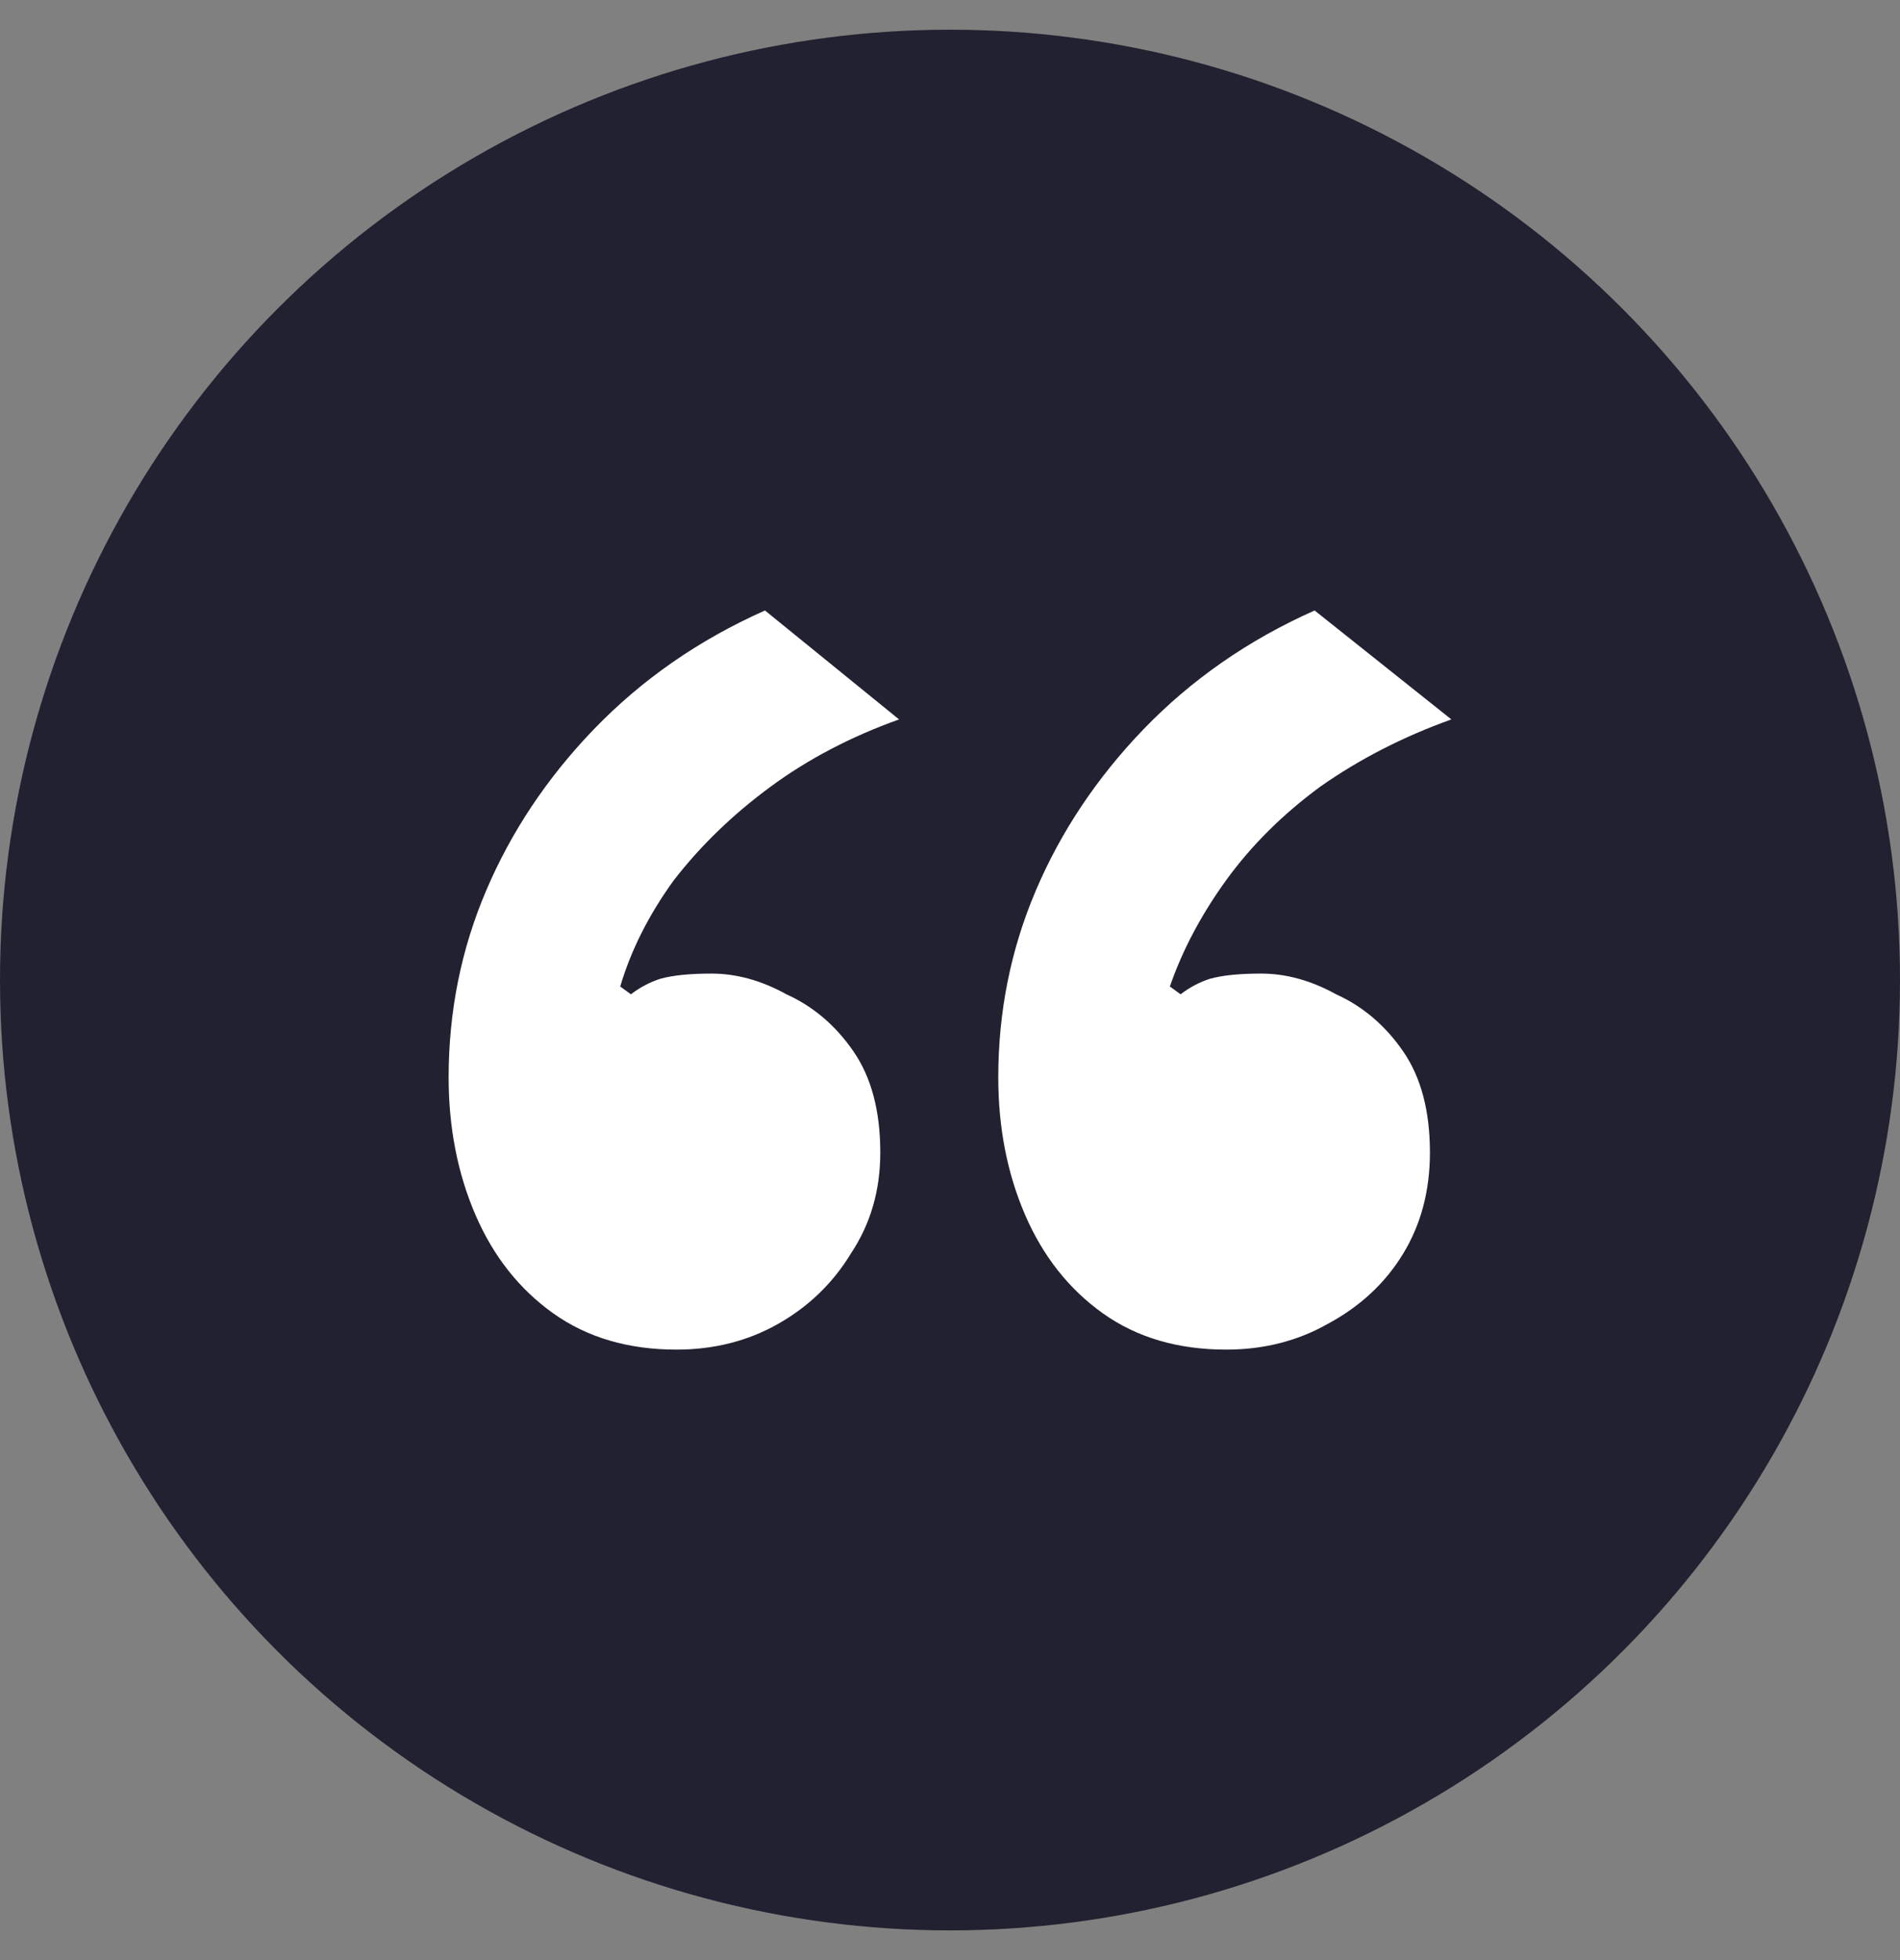 <svg width="32" height="33" viewBox="0 0 32 33" fill="none" xmlns="http://www.w3.org/2000/svg">
<rect x="0" y="0" width="32" height="33" fill="#808080" stroke="none"/>
<circle cx="16" cy="16.5" r="16" fill="#212131"/>
<path d="M11.394 22.722C10.581 22.722 9.889 22.518 9.317 22.111C8.745 21.703 8.308 21.15 8.007 20.452C7.706 19.753 7.556 18.982 7.556 18.137C7.556 17.031 7.766 15.983 8.188 14.994C8.609 14.004 9.211 13.101 9.994 12.286C10.807 11.442 11.77 10.773 12.884 10.278L15.142 12.112C14.329 12.403 13.607 12.781 12.975 13.247C12.342 13.713 11.8 14.237 11.349 14.819C10.927 15.401 10.626 15.998 10.446 16.609L10.626 16.74C10.777 16.624 10.942 16.536 11.123 16.478C11.334 16.42 11.62 16.391 11.981 16.391C12.402 16.391 12.824 16.507 13.245 16.74C13.697 16.944 14.073 17.264 14.374 17.701C14.675 18.137 14.826 18.705 14.826 19.404C14.826 20.044 14.66 20.612 14.329 21.107C14.028 21.602 13.622 21.994 13.11 22.286C12.598 22.577 12.026 22.722 11.394 22.722ZM20.651 22.722C19.838 22.722 19.146 22.518 18.574 22.111C18.002 21.703 17.566 21.15 17.264 20.452C16.963 19.753 16.813 18.982 16.813 18.137C16.813 17.031 17.024 15.983 17.445 14.994C17.866 14.004 18.469 13.101 19.251 12.286C20.064 11.442 21.027 10.773 22.141 10.278L24.444 12.112C23.632 12.403 22.894 12.781 22.232 13.247C21.599 13.713 21.073 14.237 20.651 14.819C20.23 15.401 19.914 15.998 19.703 16.609L19.884 16.74C20.034 16.624 20.2 16.536 20.38 16.478C20.591 16.42 20.877 16.391 21.238 16.391C21.66 16.391 22.081 16.507 22.503 16.74C22.954 16.944 23.331 17.264 23.632 17.701C23.933 18.137 24.083 18.705 24.083 19.404C24.083 20.044 23.933 20.612 23.632 21.107C23.331 21.602 22.909 21.994 22.367 22.286C21.855 22.577 21.283 22.722 20.651 22.722Z" fill="white"/>
</svg>
